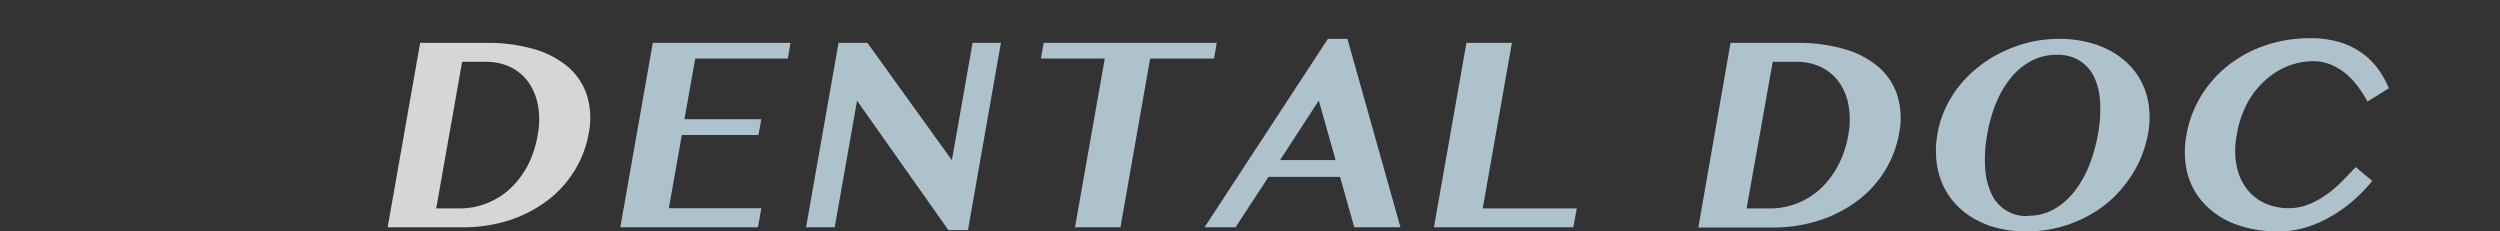<svg xmlns="http://www.w3.org/2000/svg" viewBox="0 0 330 30.55"><rect x="0" y="0" width="330" height="30.55" fill="#333333" stroke="none"/><defs><style>.cls-1{opacity:0.8;}.cls-2{fill:#fff;}.cls-3{fill:#cde6f3;}.cls-4{fill:none;}</style></defs><title>dentaldoc</title><g id="レイヤー_2" data-name="レイヤー 2"><g id="contents"><g class="cls-1"><path class="cls-2" d="M55.46,5.66H64.3a21.74,21.74,0,0,1,6.11.8,12.1,12.1,0,0,1,4.51,2.32,8.4,8.4,0,0,1,2.54,3.75,10.28,10.28,0,0,1,.25,5.08,14,14,0,0,1-1.82,4.83,14.33,14.33,0,0,1-3.52,3.94,17.25,17.25,0,0,1-5,2.65A19.82,19.82,0,0,1,61,30H51.17Zm2.12,21.85h3.17a9.41,9.41,0,0,0,3.43-.65A9.94,9.94,0,0,0,67.24,25a12,12,0,0,0,2.38-3.08A13.82,13.82,0,0,0,71,17.66a10.31,10.31,0,0,0,0-3.79,7.75,7.75,0,0,0-1.23-3,6.37,6.37,0,0,0-2.36-2,7.32,7.32,0,0,0-3.31-.71H61Z"/><path class="cls-3" d="M104.34,5.66,104,7.73H91.77l-1.42,8h10.14l-.37,2.09H90l-1.71,9.66h12.21L100.05,30H81.88L86.17,5.66Z"/><path class="cls-3" d="M110.69,5.66h3.81l11.15,15.49,2.73-15.49h3.74l-4.35,24.72h-2.58L113.13,13.29,110.18,30H106.4Z"/><path class="cls-3" d="M160.61,5.66l-.36,2.07h-8.43L147.9,30h-6l3.93-22.27h-8.43l.37-2.07Z"/><path class="cls-3" d="M177.86,5.13l7,24.87h-6.1l-1.87-6.65h-9.45L163.09,30H159L175.28,5.13Zm-8.89,16h7.33l-2.22-7.86Z"/><path class="cls-3" d="M193.57,5.66h6l-3.85,21.85h12.42L207.67,30H189.28Z"/><path class="cls-3" d="M228.43,5.66h8.84a21.76,21.76,0,0,1,6.12.8,12.06,12.06,0,0,1,4.5,2.32,8.4,8.4,0,0,1,2.54,3.75,10.17,10.17,0,0,1,.25,5.08,14.15,14.15,0,0,1-1.81,4.83,14.36,14.36,0,0,1-3.53,3.94,17.25,17.25,0,0,1-5,2.65,19.82,19.82,0,0,1-6.38,1h-9.78Zm2.12,21.85h3.18a9.49,9.49,0,0,0,3.43-.65A9.9,9.9,0,0,0,240.21,25a11.76,11.76,0,0,0,2.38-3.08A13.56,13.56,0,0,0,244,17.66a10.52,10.52,0,0,0,0-3.79,7.46,7.46,0,0,0-1.23-3,6.29,6.29,0,0,0-2.36-2,7.29,7.29,0,0,0-3.31-.71H234Z"/><path class="cls-3" d="M267.39,30.55a15,15,0,0,1-3.69-.44,12.11,12.11,0,0,1-3.11-1.24,10.18,10.18,0,0,1-2.46-1.95,9.32,9.32,0,0,1-1.7-2.58,10.38,10.38,0,0,1-.82-3.12,12.33,12.33,0,0,1,.14-3.56,13.4,13.4,0,0,1,1.1-3.49,15.12,15.12,0,0,1,1.91-3,15.82,15.82,0,0,1,2.6-2.5,16.09,16.09,0,0,1,3.13-1.89A18.19,18.19,0,0,1,268,5.55a17.51,17.51,0,0,1,3.84-.42,15.42,15.42,0,0,1,3.68.42,12.56,12.56,0,0,1,3.13,1.2,10.72,10.72,0,0,1,2.47,1.89,9.2,9.2,0,0,1,1.71,2.49,9.91,9.91,0,0,1,.84,3,12,12,0,0,1-.12,3.47,15.26,15.26,0,0,1-1.13,3.64,15.66,15.66,0,0,1-1.93,3.14A14.77,14.77,0,0,1,277.91,27a16.35,16.35,0,0,1-3.14,1.93,16.91,16.91,0,0,1-3.55,1.22A17.42,17.42,0,0,1,267.39,30.55Zm.36-2.07a6.78,6.78,0,0,0,3.28-.81,9.06,9.06,0,0,0,2.68-2.26,13.81,13.81,0,0,0,2-3.42,21.63,21.63,0,0,0,1.23-4.33,17.5,17.5,0,0,0,.27-4.23,8.62,8.62,0,0,0-.81-3.31A5.1,5.1,0,0,0,274.5,8a5.53,5.53,0,0,0-3-.77,7.15,7.15,0,0,0-3.29.77,8.53,8.53,0,0,0-2.67,2.15,13.16,13.16,0,0,0-2,3.31,19.53,19.53,0,0,0-1.22,4.23,18.29,18.29,0,0,0-.29,4.33,9.57,9.57,0,0,0,.78,3.42,5,5,0,0,0,4.9,3.07Z"/><path class="cls-3" d="M295.25,17.82a10.63,10.63,0,0,0,0,4.17,7.46,7.46,0,0,0,1.37,3,6.24,6.24,0,0,0,2.4,1.86,7.64,7.64,0,0,0,3.1.63,7.09,7.09,0,0,0,2.46-.44,10.79,10.79,0,0,0,2.28-1.19,15.29,15.29,0,0,0,2.1-1.73q1-1,2-2.07l2.17,1.83a20.49,20.49,0,0,1-2.38,2.49,17.65,17.65,0,0,1-2.93,2.12A15.42,15.42,0,0,1,304.43,30a12.4,12.4,0,0,1-3.64.55,16.16,16.16,0,0,1-5.62-.92A10.9,10.9,0,0,1,291.06,27a9.37,9.37,0,0,1-2.29-4,11.59,11.59,0,0,1-.15-5.21,14,14,0,0,1,1.08-3.52,14.39,14.39,0,0,1,1.87-3.08,14.77,14.77,0,0,1,2.56-2.56,16.75,16.75,0,0,1,3.15-1.94,17.92,17.92,0,0,1,3.64-1.23,19,19,0,0,1,4-.42,13.56,13.56,0,0,1,3.76.48,10.21,10.21,0,0,1,2.94,1.37A9.43,9.43,0,0,1,313.83,9a12.76,12.76,0,0,1,1.5,2.65l-2.83,1.76a15.63,15.63,0,0,0-1.31-2.06,9.63,9.63,0,0,0-1.62-1.69,7.7,7.7,0,0,0-1.95-1.15,5.9,5.9,0,0,0-2.28-.43,9.13,9.13,0,0,0-3.31.63,9.85,9.85,0,0,0-3,1.87,11.21,11.21,0,0,0-2.37,3A13.6,13.6,0,0,0,295.25,17.82Z"/></g><rect class="cls-4" width="330" height="30"/></g></g></svg>